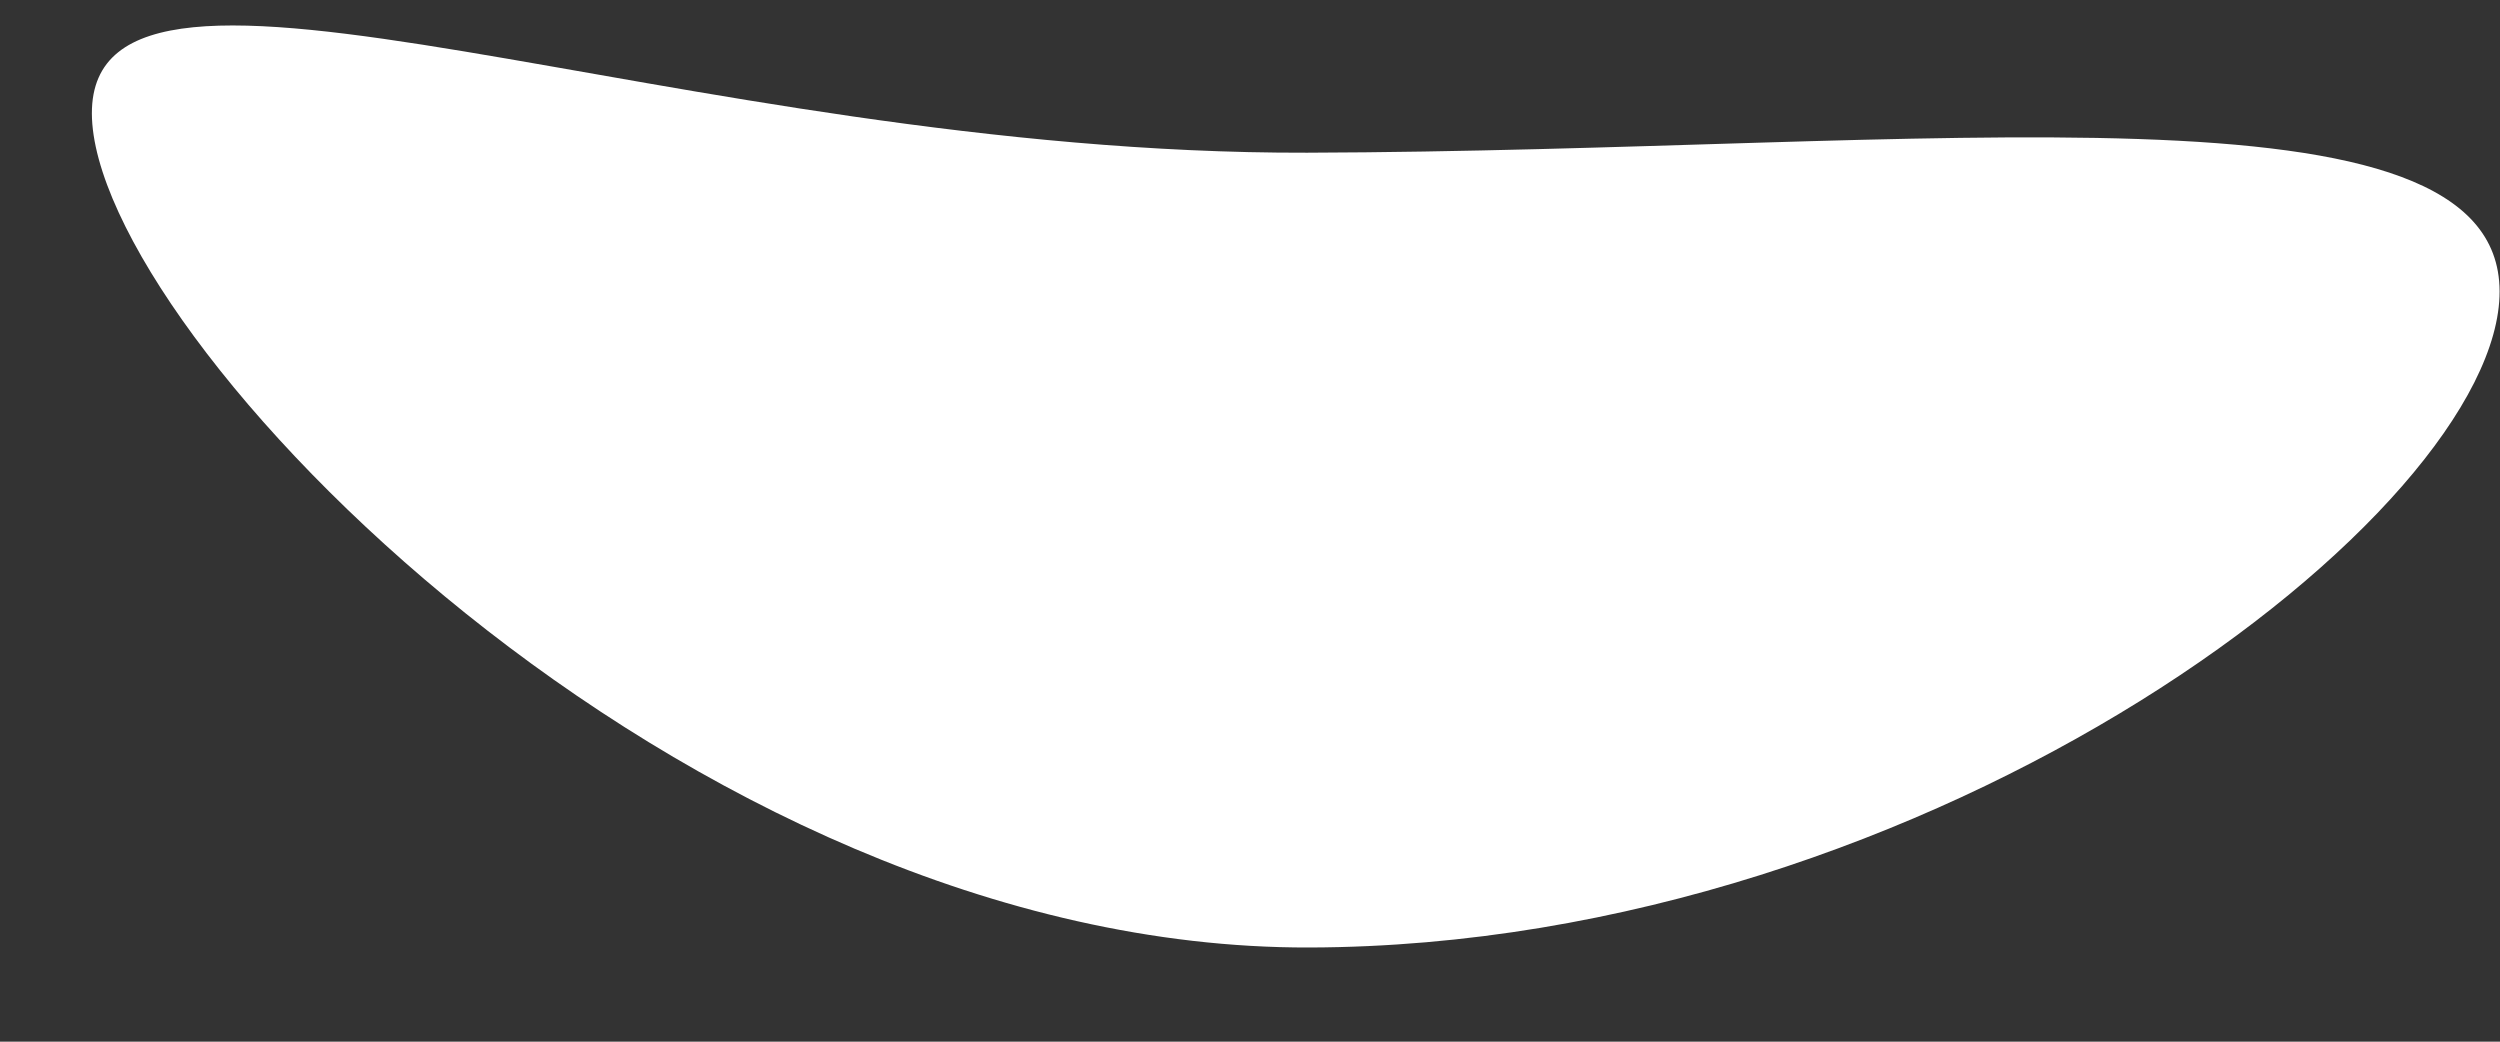 ﻿<?xml version="1.0" encoding="utf-8"?>
<svg version="1.1" xmlns:xlink="http://www.w3.org/1999/xlink" width="12px" height="5px" xmlns="http://www.w3.org/2000/svg">
  <rect width="100%" height="100%" fill="#333333" stroke="none"/>
  <g transform="matrix(1 0 0 1 -135 -126 )">
    <path d="M 6.274 0.733  C 9.284 0.724  11.995 0.345  11.998 1.398  C 12.001 2.452  9.295 4.54  6.285 4.548  C 3.275 4.556  0.444 1.598  0.441 0.545  C 0.438 -0.509  3.264 0.741  6.274 0.733  Z " fill-rule="nonzero" fill="#ffffff" stroke="none" transform="matrix(1 0 0 1 135 126 )" />
  </g>
</svg>